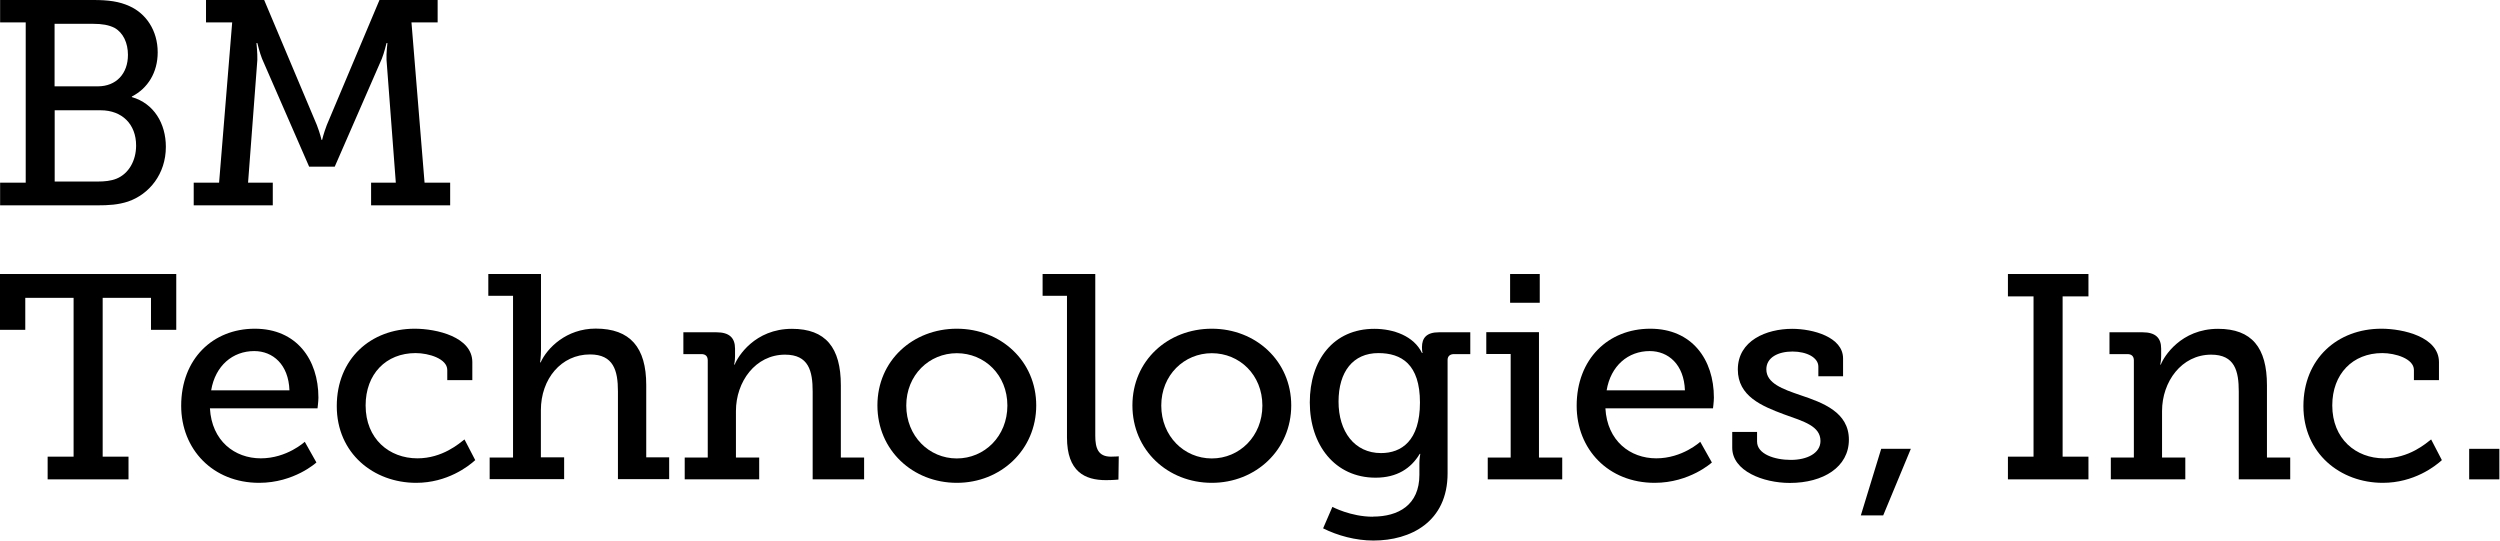 <svg width="370" height="80" viewBox="0 0 370 80" fill="none" xmlns="http://www.w3.org/2000/svg">
<path d="M0.016 27.031H3.806V3.311H0.016V0H13.837C16.039 0 17.661 0.215 19.167 0.91C21.584 1.986 23.339 4.486 23.339 7.747C23.339 10.71 21.882 13.077 19.515 14.285V14.368C22.792 15.311 24.547 18.291 24.547 21.734C24.547 25.74 22.097 28.752 18.952 29.828C17.495 30.308 16.072 30.391 14.383 30.391H0.016V27.031ZM14.466 12.779C17.214 12.779 18.936 10.892 18.936 8.127C18.936 6.356 18.24 4.85 16.949 4.122C16.088 3.691 15.095 3.526 13.804 3.526H8.077V12.779H14.45H14.466ZM14.549 26.865C15.41 26.865 16.436 26.782 17.264 26.435C19.035 25.706 20.144 23.803 20.144 21.535C20.144 18.39 18.075 16.321 14.897 16.321H8.093V26.865H14.549Z" fill="black"/>
<path d="M28.636 27.031H32.426L34.363 3.311H30.49V0H39.097L46.894 18.506C47.374 19.748 47.589 20.708 47.589 20.708H47.672C47.672 20.708 47.887 19.764 48.367 18.506L56.163 0H64.771V3.311H60.897L62.834 27.031H66.624V30.391H54.922V27.031H58.58L57.206 8.873C57.156 7.929 57.338 6.373 57.338 6.373H57.206C57.206 6.373 56.858 7.83 56.511 8.69L49.542 24.664H45.751L38.783 8.69C38.435 7.83 38.087 6.373 38.087 6.373H37.955C37.955 6.373 38.12 7.929 38.087 8.873L36.714 27.031H40.372V30.391H28.669V27.031H28.636Z" fill="black"/>
<path d="M7.068 67.585H10.892V44.08H3.741V48.814H0V40.554H26.087V48.814H22.346V44.08H15.195V67.585H19.019V70.945H7.051V67.585H7.068Z" fill="black"/>
<path d="M37.707 48.649C43.898 48.649 47.126 53.218 47.126 58.846C47.126 59.408 46.993 60.434 46.993 60.434H31.07C31.334 65.251 34.728 67.834 38.601 67.834C42.474 67.834 45.106 65.384 45.106 65.384L46.828 68.446C46.828 68.446 43.55 71.459 38.353 71.459C31.516 71.459 26.815 66.509 26.815 60.054C26.815 53.118 31.5 48.649 37.707 48.649ZM42.839 57.77C42.706 53.946 40.389 51.959 37.624 51.959C34.446 51.959 31.864 54.111 31.252 57.77H42.822H42.839Z" fill="black"/>
<path d="M61.379 48.649C64.607 48.649 69.904 49.857 69.904 53.598V56.263H66.196V54.757C66.196 53.085 63.448 52.257 61.511 52.257C57.125 52.257 54.112 55.353 54.112 60.004C54.112 64.953 57.605 67.834 61.776 67.834C65.484 67.834 67.967 65.632 68.745 65.036L70.334 68.099C69.341 69.009 66.196 71.459 61.594 71.459C55.304 71.459 49.842 67.105 49.842 60.103C49.842 53.102 54.874 48.649 61.379 48.649Z" fill="black"/>
<path d="M72.486 67.718H75.929V43.782H72.27V40.554H80.067V51.827C80.067 52.853 79.934 53.631 79.934 53.631H80.017C80.961 51.529 83.808 48.632 88.161 48.632C93.276 48.632 95.643 51.43 95.643 56.975V67.684H99.037V70.912H91.455V57.918C91.455 54.856 90.81 52.456 87.317 52.456C83.063 52.456 80.05 56.064 80.05 60.716V67.684H83.493V70.912H72.469V67.684L72.486 67.718Z" fill="black"/>
<path d="M101.354 67.718H104.747V53.35C104.747 52.704 104.4 52.407 103.804 52.407H101.139V49.179H106.038C107.925 49.179 108.786 49.99 108.786 51.595V52.721C108.786 53.416 108.654 53.962 108.654 53.962H108.736C109.167 52.804 111.699 48.666 117.212 48.666C122.21 48.666 124.445 51.463 124.445 57.008V67.718H127.888V70.946H120.274V57.952C120.274 54.889 119.678 52.489 116.185 52.489C111.799 52.489 108.919 56.495 108.919 60.832V67.718H112.361V70.946H101.337V67.718H101.354Z" fill="black"/>
<path d="M141.61 48.649C148.115 48.649 153.362 53.433 153.362 60.004C153.362 66.576 148.115 71.459 141.61 71.459C135.105 71.459 129.857 66.642 129.857 60.004C129.857 53.367 135.105 48.649 141.61 48.649ZM141.61 67.85C145.698 67.85 149.092 64.573 149.092 60.021C149.092 55.469 145.698 52.274 141.61 52.274C137.521 52.274 134.128 55.502 134.128 60.021C134.128 64.54 137.488 67.85 141.61 67.85Z" fill="black"/>
<path d="M157.913 43.782H154.305V40.554H162.101V64.49C162.101 66.344 162.531 67.585 164.418 67.585C165.114 67.585 165.577 67.535 165.577 67.535L165.528 70.978C165.528 70.978 164.667 71.061 163.674 71.061C160.578 71.061 157.913 69.82 157.913 64.738V43.782Z" fill="black"/>
<path d="M179.35 48.649C185.855 48.649 191.103 53.433 191.103 60.004C191.103 66.576 185.855 71.459 179.35 71.459C172.845 71.459 167.598 66.642 167.598 60.004C167.598 53.367 172.845 48.649 179.35 48.649ZM179.35 67.85C183.439 67.85 186.832 64.573 186.832 60.021C186.832 55.469 183.439 52.274 179.35 52.274C175.262 52.274 171.868 55.502 171.868 60.021C171.868 64.54 175.228 67.85 179.35 67.85Z" fill="black"/>
<path d="M203.185 76.458C206.976 76.458 210.071 74.736 210.071 70.267V68.546C210.071 67.85 210.204 67.172 210.204 67.172H210.121C208.83 69.323 206.761 70.697 203.583 70.697C197.557 70.697 193.85 65.831 193.85 59.557C193.85 53.284 197.342 48.666 203.401 48.666C206.248 48.666 209.26 49.742 210.452 52.241H210.535C210.535 52.241 210.452 51.943 210.452 51.38C210.452 50.006 211.147 49.179 212.952 49.179H217.603V52.407H215.186C214.623 52.407 214.243 52.704 214.243 53.267V70.052C214.243 77.236 208.78 80 203.268 80C200.636 80 197.971 79.272 195.819 78.196L197.193 75.018C197.193 75.018 199.908 76.474 203.169 76.474L203.185 76.458ZM210.154 59.574C210.154 53.896 207.406 52.258 203.997 52.258C200.256 52.258 198.104 55.005 198.104 59.441C198.104 63.878 200.471 67.056 204.394 67.056C207.406 67.056 210.154 65.251 210.154 59.574Z" fill="black"/>
<path d="M220.186 67.718H223.579V52.39H219.971V49.162H227.767V67.718H231.21V70.945H220.186V67.718ZM223.496 40.554H227.883V44.809H223.496V40.554Z" fill="black"/>
<path d="M244.237 48.649C250.428 48.649 253.656 53.218 253.656 58.846C253.656 59.408 253.524 60.434 253.524 60.434H237.6C237.865 65.251 241.258 67.834 245.131 67.834C249.005 67.834 251.637 65.384 251.637 65.384L253.358 68.446C253.358 68.446 250.081 71.459 244.883 71.459C238.047 71.459 233.346 66.509 233.346 60.054C233.346 53.118 238.03 48.649 244.237 48.649ZM249.369 57.77C249.236 53.946 246.919 51.959 244.155 51.959C240.977 51.959 238.394 54.111 237.782 57.77H249.352H249.369Z" fill="black"/>
<path d="M256.387 63.927H260.045V65.351C260.045 67.205 262.627 68.065 265.044 68.065C267.461 68.065 269.43 67.072 269.43 65.268C269.43 63.066 267.014 62.388 264.001 61.312C260.773 60.103 257.198 58.647 257.198 54.691C257.198 50.387 261.452 48.666 265.242 48.666C268.305 48.666 272.774 49.874 272.774 53.052V55.684H269.116V54.26C269.116 52.92 267.394 52.026 265.292 52.026C263.19 52.026 261.419 52.886 261.419 54.658C261.419 56.727 263.835 57.587 266.451 58.481C269.811 59.607 273.635 61.014 273.635 65.069C273.635 69.125 269.844 71.475 264.895 71.475C260.939 71.475 256.37 69.704 256.37 66.261V63.944L256.387 63.927Z" fill="black"/>
<path d="M278.418 66.426H282.804L278.716 76.275H275.405L278.418 66.426Z" fill="black"/>
<path d="M297.173 67.585H300.963V43.865H297.173V40.554H309.091V43.865H305.267V67.585H309.091V70.945H297.173V67.585Z" fill="black"/>
<path d="M312.418 67.718H315.812V53.35C315.812 52.704 315.464 52.407 314.868 52.407H312.203V49.179H317.103C318.99 49.179 319.851 49.99 319.851 51.595V52.721C319.851 53.416 319.718 53.962 319.718 53.962H319.801C320.231 52.804 322.764 48.666 328.276 48.666C333.275 48.666 335.509 51.463 335.509 57.008V67.718H338.953V70.946H331.338V57.952C331.338 54.889 330.742 52.489 327.25 52.489C322.863 52.489 319.983 56.495 319.983 60.832V67.718H323.426V70.946H312.402V67.718H312.418Z" fill="black"/>
<path d="M352.443 48.649C355.67 48.649 360.967 49.857 360.967 53.598V56.263H357.259V54.757C357.259 53.085 354.512 52.257 352.575 52.257C348.189 52.257 345.176 55.353 345.176 60.004C345.176 64.953 348.669 67.834 352.84 67.834C356.548 67.834 359.031 65.632 359.809 65.036L361.398 68.099C360.405 69.009 357.259 71.459 352.658 71.459C346.368 71.459 340.905 67.105 340.905 60.103C340.905 53.102 345.937 48.649 352.443 48.649Z" fill="black"/>
<path d="M365.438 66.426H369.907V70.945H365.438V66.426Z" fill="black"/>
</svg>

